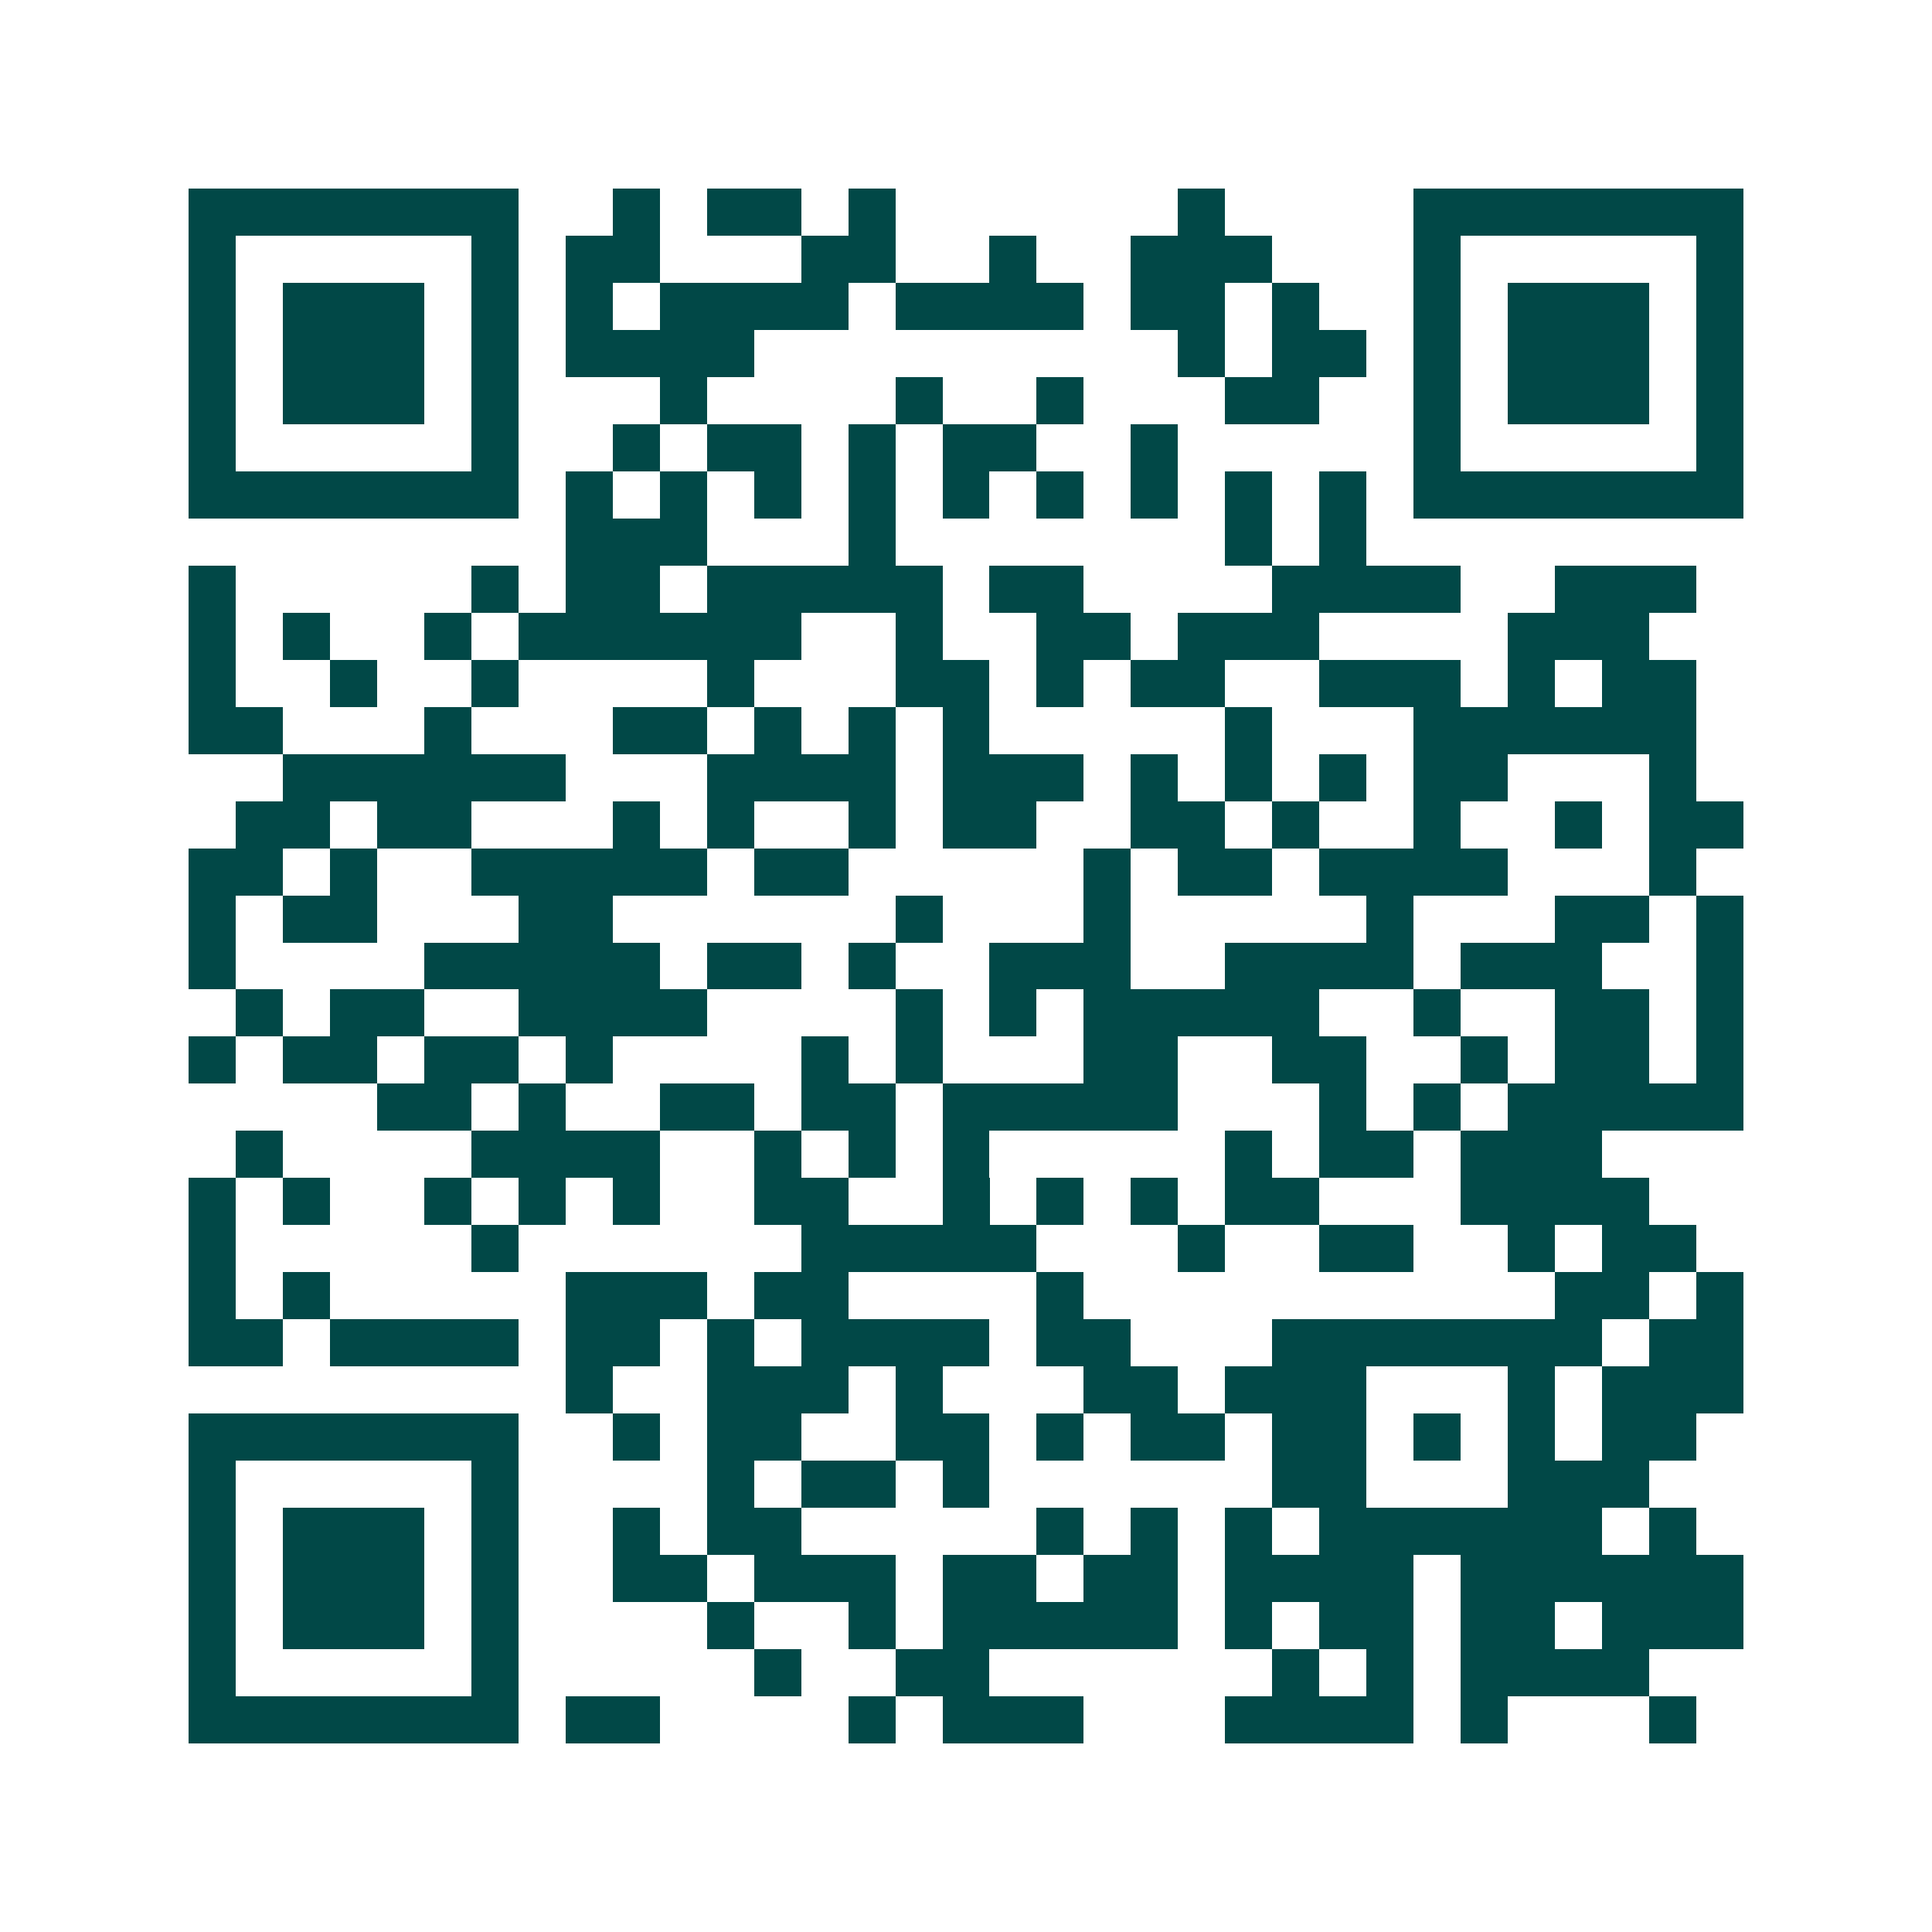 <svg xmlns="http://www.w3.org/2000/svg" width="200" height="200" viewBox="0 0 41 41" shape-rendering="crispEdges"><path fill="#ffffff" d="M0 0h41v41H0z"/><path stroke="#014847" d="M4 4.5h7m2 0h1m1 0h2m1 0h1m6 0h1m4 0h7M4 5.5h1m5 0h1m1 0h2m3 0h2m2 0h1m2 0h3m3 0h1m5 0h1M4 6.5h1m1 0h3m1 0h1m1 0h1m1 0h4m1 0h4m1 0h2m1 0h1m2 0h1m1 0h3m1 0h1M4 7.5h1m1 0h3m1 0h1m1 0h4m9 0h1m1 0h2m1 0h1m1 0h3m1 0h1M4 8.5h1m1 0h3m1 0h1m3 0h1m4 0h1m2 0h1m3 0h2m2 0h1m1 0h3m1 0h1M4 9.5h1m5 0h1m2 0h1m1 0h2m1 0h1m1 0h2m2 0h1m5 0h1m5 0h1M4 10.5h7m1 0h1m1 0h1m1 0h1m1 0h1m1 0h1m1 0h1m1 0h1m1 0h1m1 0h1m1 0h7M12 11.5h3m3 0h1m7 0h1m1 0h1M4 12.5h1m5 0h1m1 0h2m1 0h5m1 0h2m4 0h4m2 0h3M4 13.5h1m1 0h1m2 0h1m1 0h6m2 0h1m2 0h2m1 0h3m4 0h3M4 14.5h1m2 0h1m2 0h1m4 0h1m3 0h2m1 0h1m1 0h2m2 0h3m1 0h1m1 0h2M4 15.5h2m3 0h1m3 0h2m1 0h1m1 0h1m1 0h1m5 0h1m3 0h6M6 16.5h6m3 0h4m1 0h3m1 0h1m1 0h1m1 0h1m1 0h2m3 0h1M5 17.5h2m1 0h2m3 0h1m1 0h1m2 0h1m1 0h2m2 0h2m1 0h1m2 0h1m2 0h1m1 0h2M4 18.5h2m1 0h1m2 0h5m1 0h2m5 0h1m1 0h2m1 0h4m3 0h1M4 19.5h1m1 0h2m3 0h2m6 0h1m3 0h1m5 0h1m3 0h2m1 0h1M4 20.5h1m4 0h5m1 0h2m1 0h1m2 0h3m2 0h4m1 0h3m2 0h1M5 21.5h1m1 0h2m2 0h4m4 0h1m1 0h1m1 0h5m2 0h1m2 0h2m1 0h1M4 22.5h1m1 0h2m1 0h2m1 0h1m4 0h1m1 0h1m3 0h2m2 0h2m2 0h1m1 0h2m1 0h1M8 23.5h2m1 0h1m2 0h2m1 0h2m1 0h5m3 0h1m1 0h1m1 0h5M5 24.5h1m4 0h4m2 0h1m1 0h1m1 0h1m5 0h1m1 0h2m1 0h3M4 25.5h1m1 0h1m2 0h1m1 0h1m1 0h1m2 0h2m2 0h1m1 0h1m1 0h1m1 0h2m3 0h4M4 26.5h1m5 0h1m6 0h5m3 0h1m2 0h2m2 0h1m1 0h2M4 27.5h1m1 0h1m5 0h3m1 0h2m4 0h1m10 0h2m1 0h1M4 28.5h2m1 0h4m1 0h2m1 0h1m1 0h4m1 0h2m3 0h7m1 0h2M12 29.5h1m2 0h3m1 0h1m3 0h2m1 0h3m3 0h1m1 0h3M4 30.5h7m2 0h1m1 0h2m2 0h2m1 0h1m1 0h2m1 0h2m1 0h1m1 0h1m1 0h2M4 31.5h1m5 0h1m4 0h1m1 0h2m1 0h1m6 0h2m3 0h3M4 32.5h1m1 0h3m1 0h1m2 0h1m1 0h2m5 0h1m1 0h1m1 0h1m1 0h6m1 0h1M4 33.5h1m1 0h3m1 0h1m2 0h2m1 0h3m1 0h2m1 0h2m1 0h4m1 0h6M4 34.5h1m1 0h3m1 0h1m4 0h1m2 0h1m1 0h5m1 0h1m1 0h2m1 0h2m1 0h3M4 35.5h1m5 0h1m5 0h1m2 0h2m6 0h1m1 0h1m1 0h4M4 36.5h7m1 0h2m4 0h1m1 0h3m3 0h4m1 0h1m3 0h1"/></svg>
